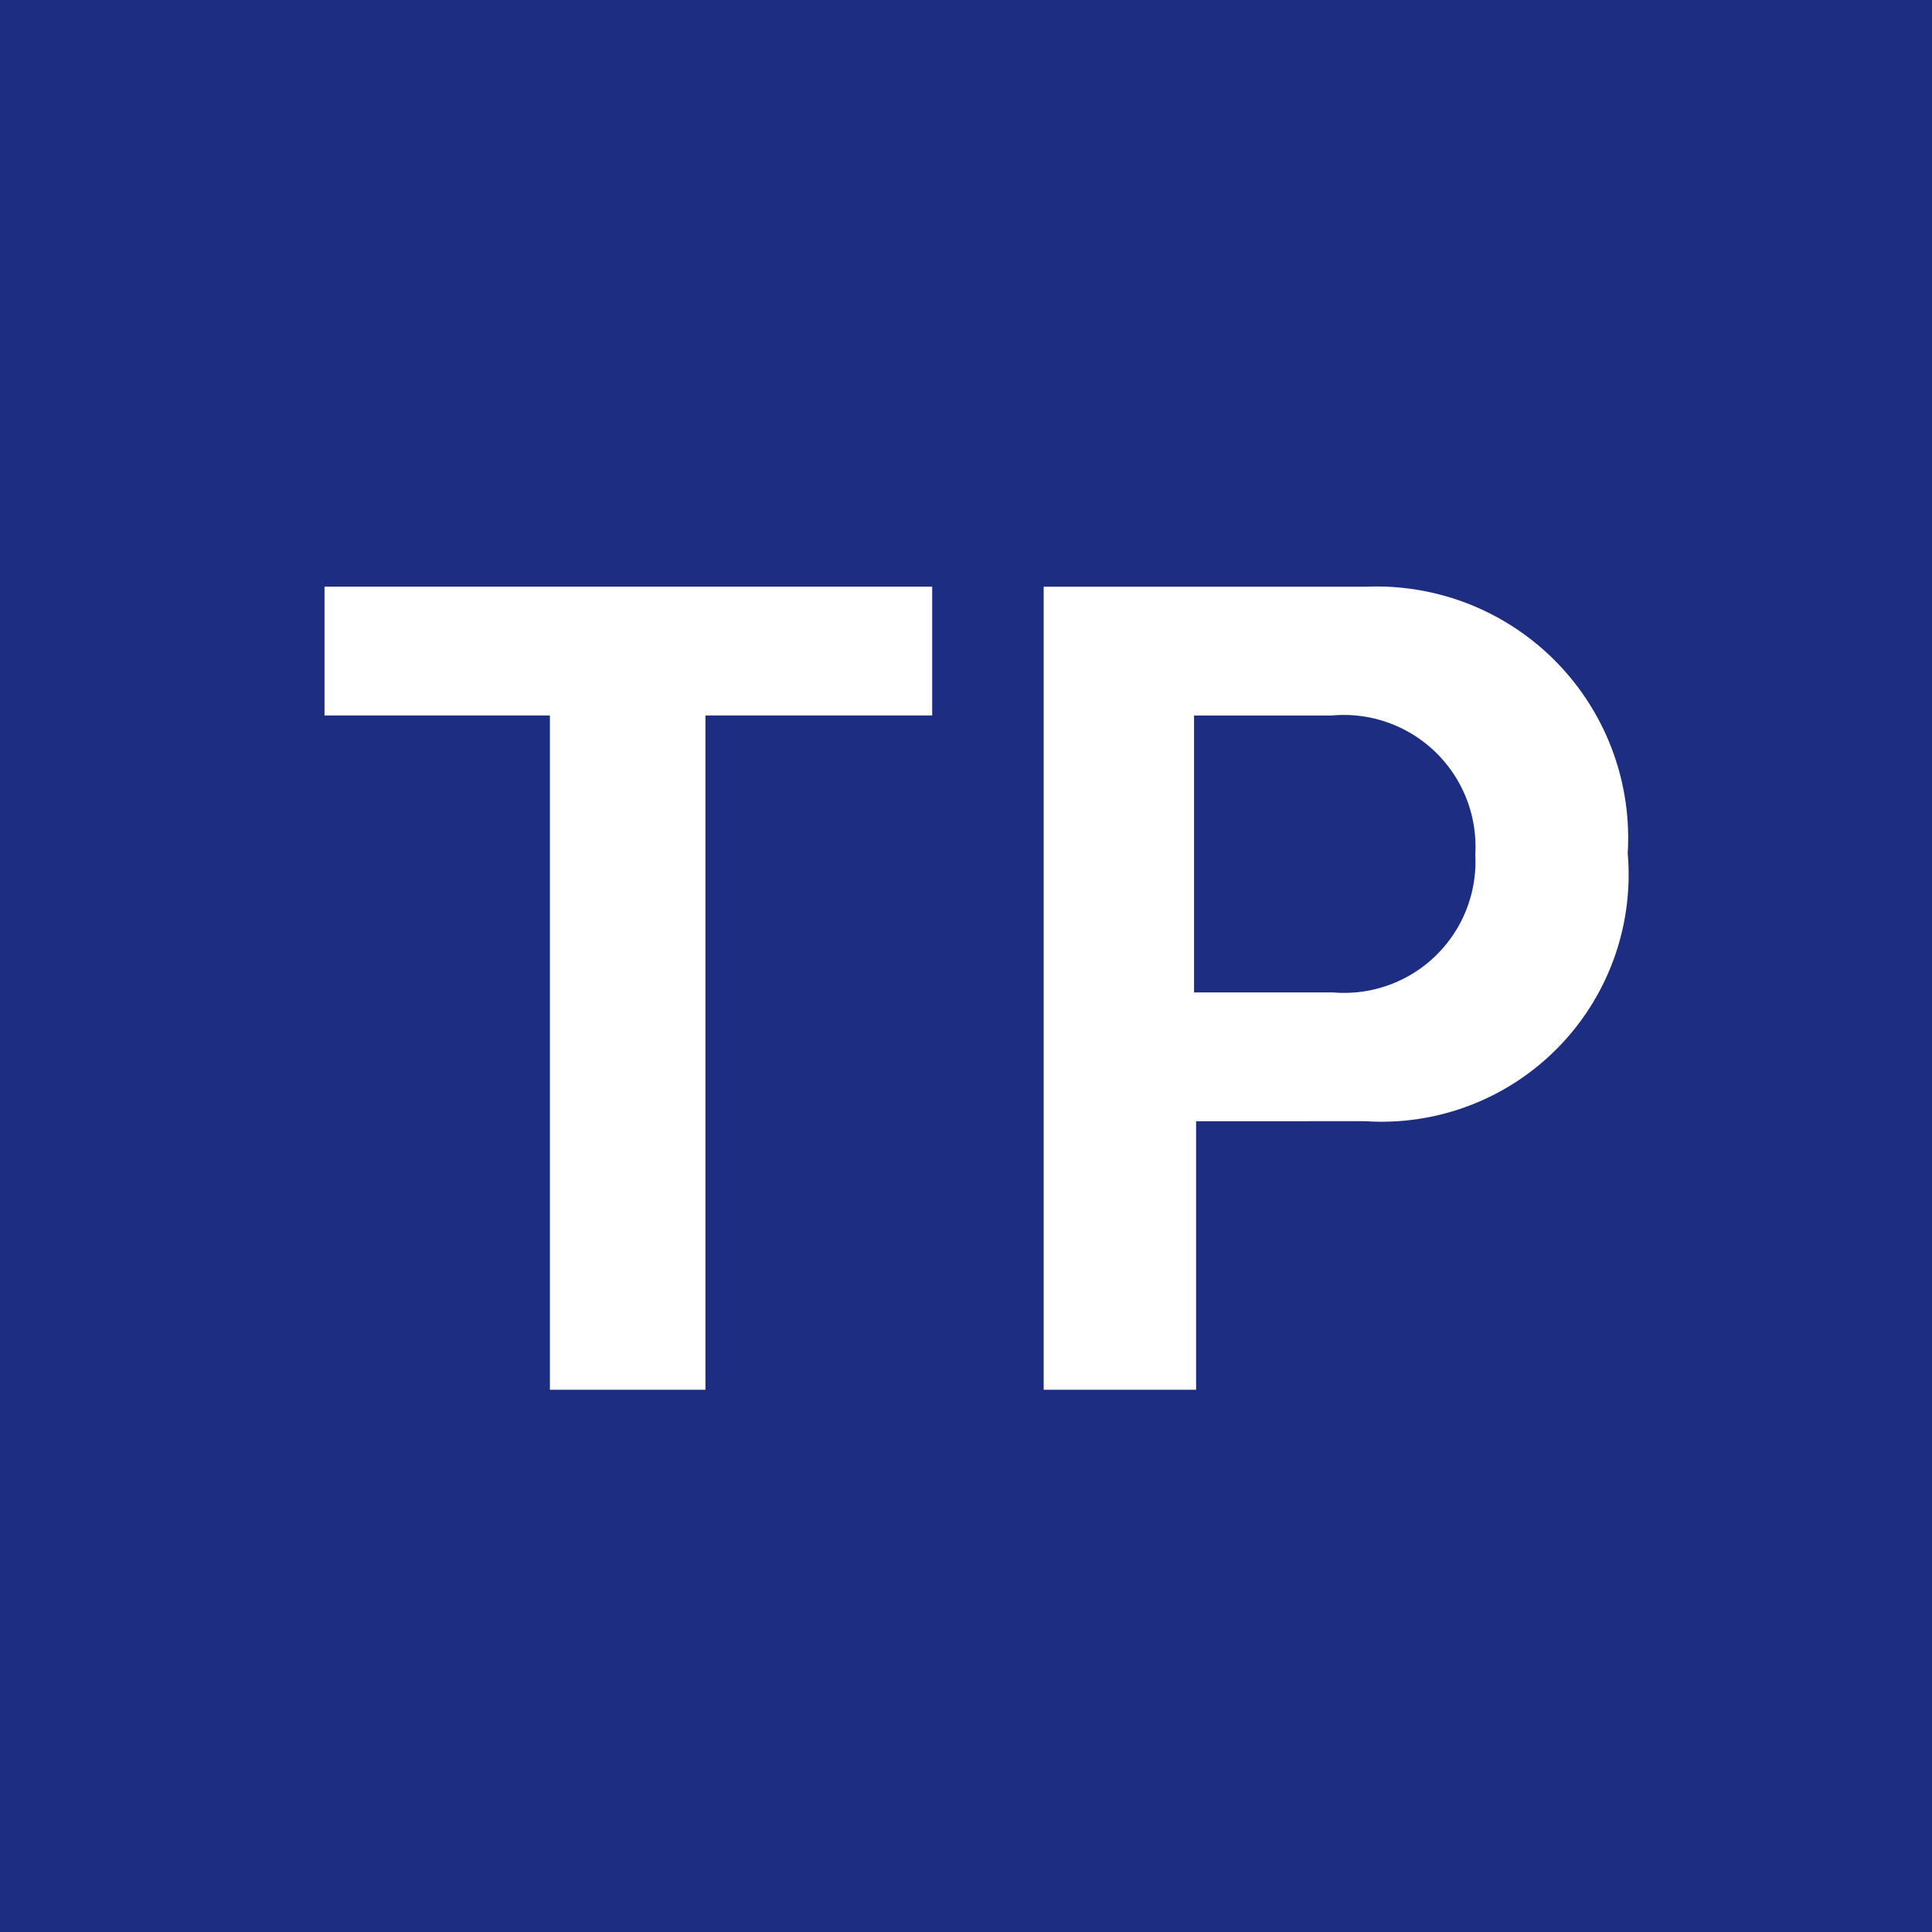 <svg xmlns="http://www.w3.org/2000/svg" width="30" height="30" viewBox="0 0 30 30">
  <defs>
    <style>
      .cls-1 {
        fill: #1d2d82;
        fill-rule: evenodd;
      }
    </style>
  </defs>
  <path id="search_icon_2.svg" class="cls-1" d="M465,1480h30v30H465v-30Zm14.475,11.11v-2h-9.436v2h3.5v10.47h2.415v-10.47h3.519Zm10.8,2.14a3.906,3.906,0,0,0-4.047-4.14h-5.022v12.47h2.367v-4.17H486.2A3.837,3.837,0,0,0,490.275,1493.25Zm-2.367.02a2.038,2.038,0,0,1-2.208,2.14h-2.159v-4.3h2.143A2.045,2.045,0,0,1,487.908,1493.27Z" transform="translate(-465 -1480)"/>
</svg>

